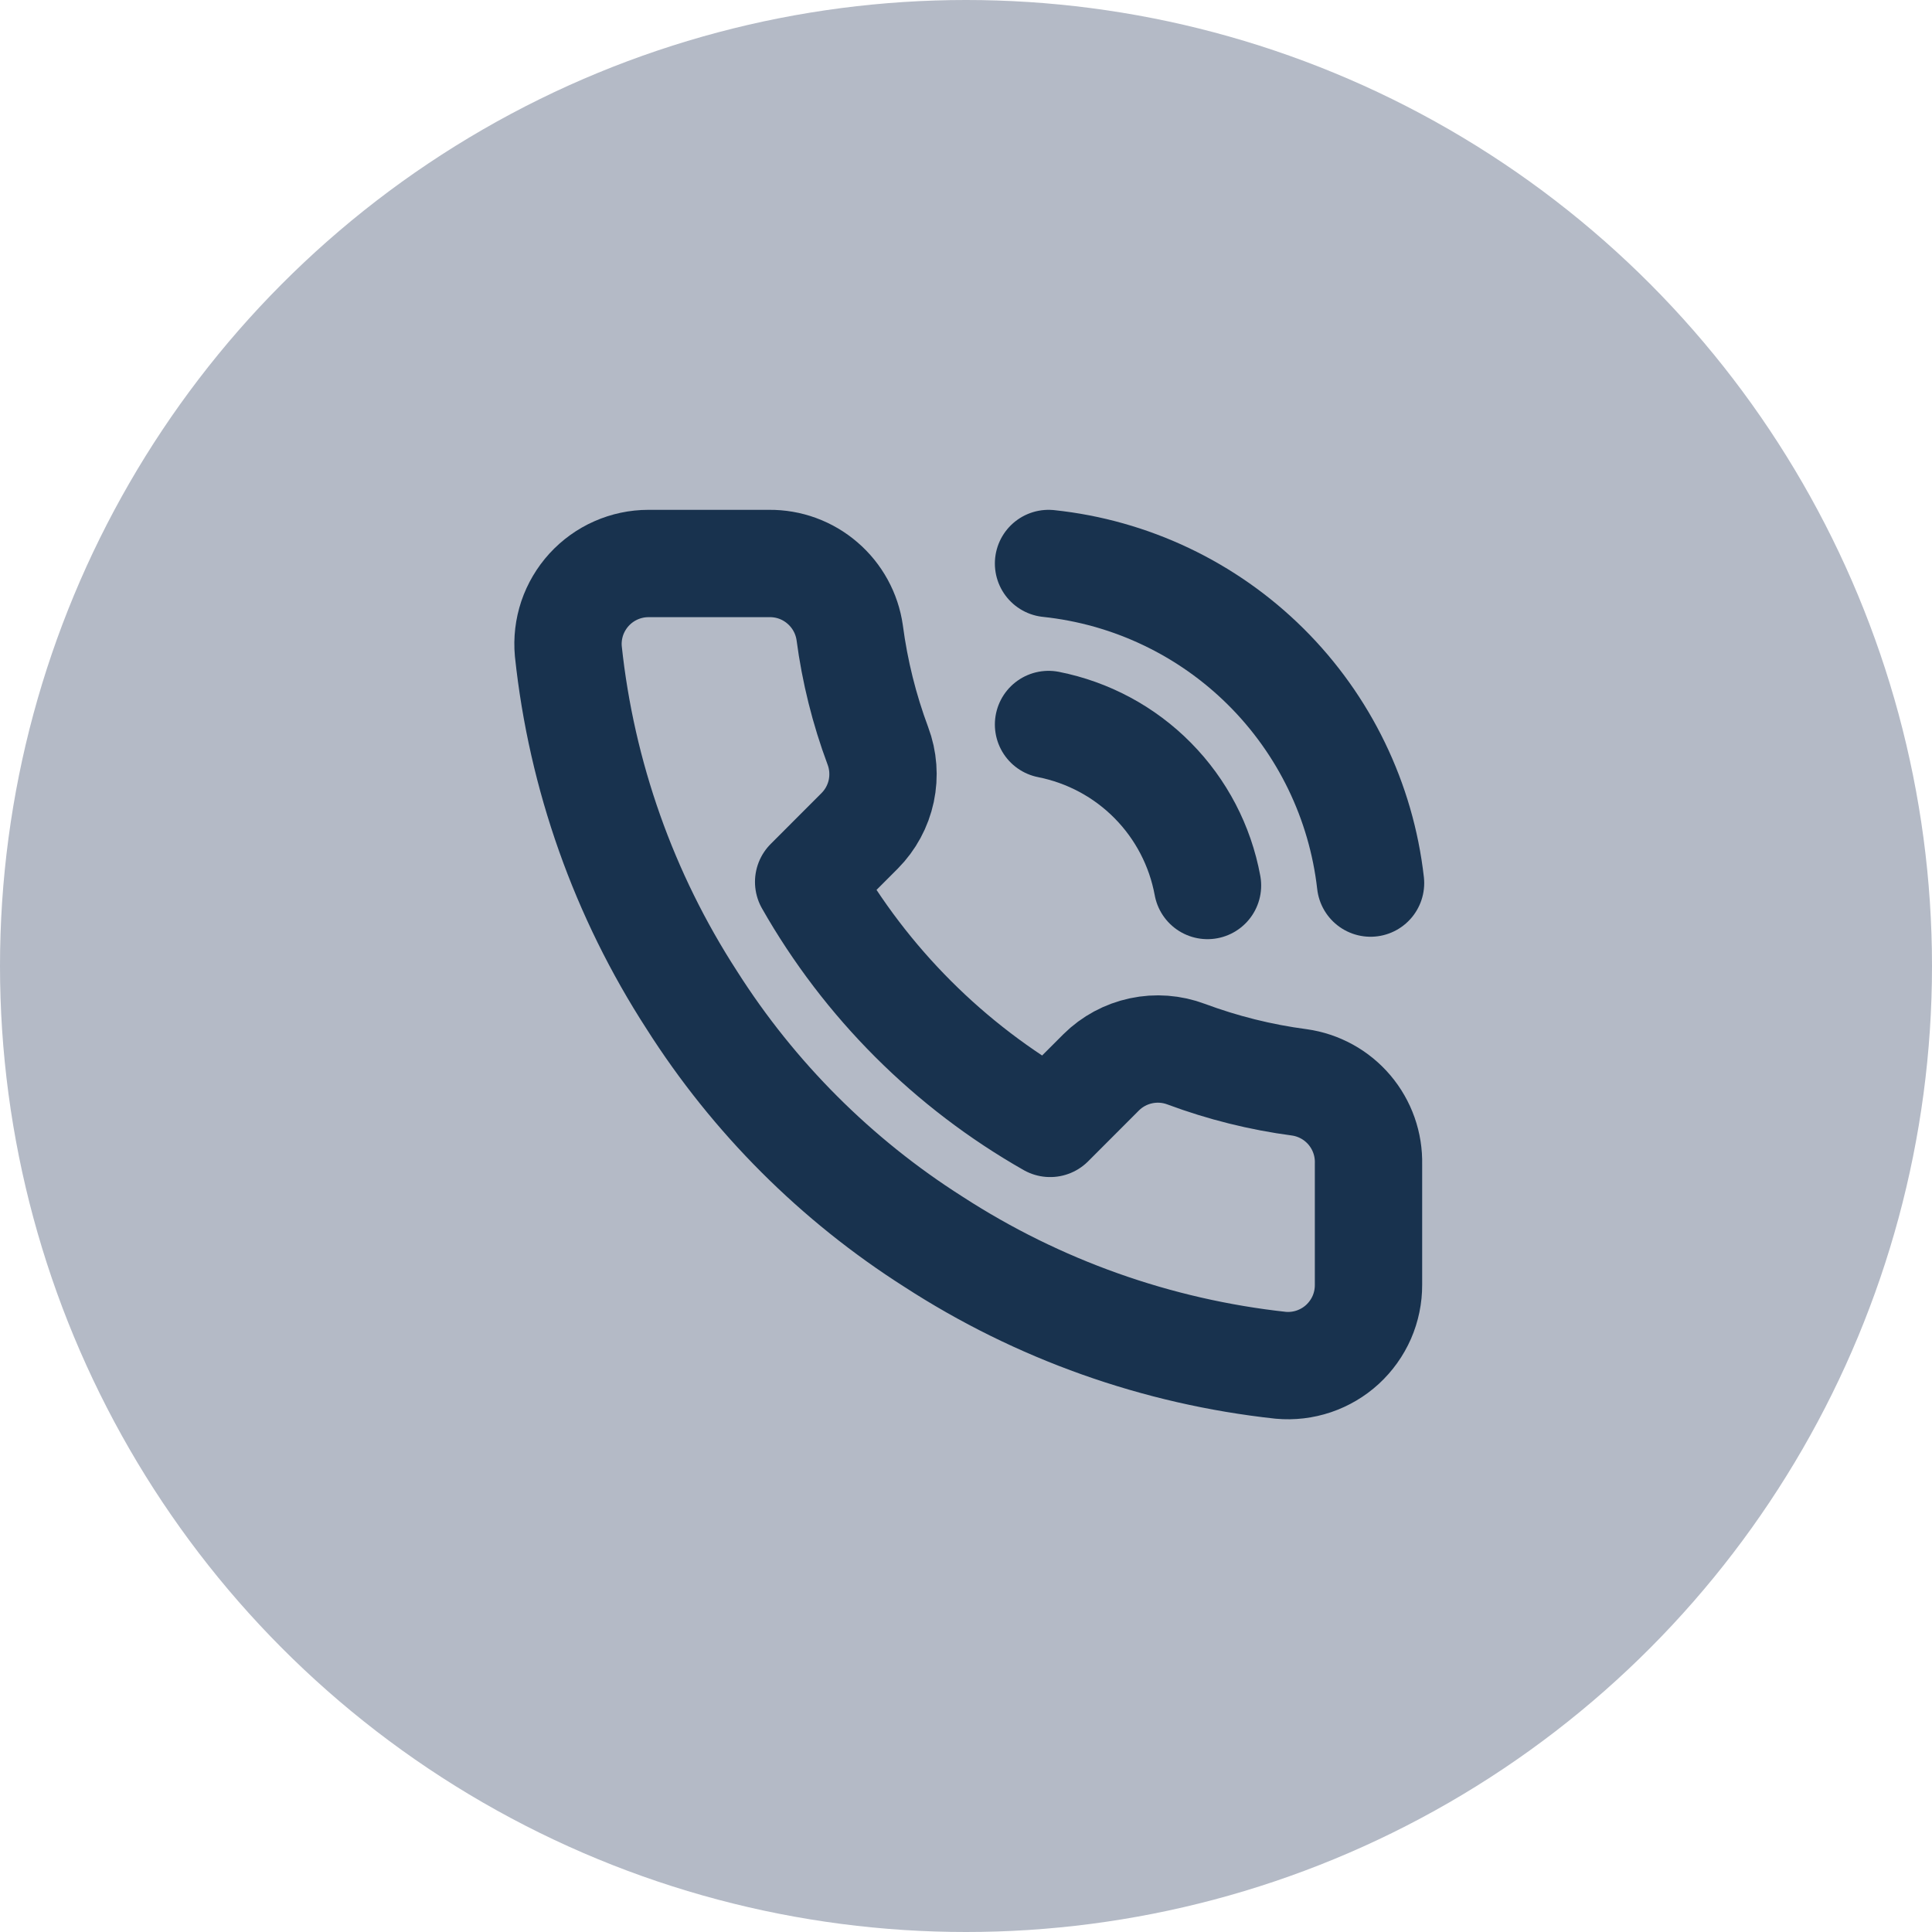 <svg width="36" height="36" viewBox="0 0 36 36" fill="none" xmlns="http://www.w3.org/2000/svg">
<circle cx="18" cy="18" r="18" fill="#B4BAC6"/>
<g clip-path="url(#clip0_4_1090)">
<path d="M25.5 21.69V23.94C25.501 24.149 25.458 24.356 25.375 24.547C25.291 24.738 25.168 24.91 25.014 25.052C24.86 25.193 24.678 25.3 24.481 25.367C24.283 25.434 24.073 25.459 23.865 25.44C21.557 25.189 19.34 24.401 17.393 23.138C15.58 21.986 14.044 20.45 12.893 18.638C11.625 16.681 10.836 14.453 10.59 12.135C10.571 11.928 10.596 11.719 10.662 11.521C10.729 11.324 10.836 11.143 10.976 10.989C11.117 10.835 11.287 10.712 11.478 10.628C11.668 10.544 11.874 10.5 12.083 10.5H14.333C14.697 10.496 15.049 10.625 15.325 10.863C15.601 11.1 15.782 11.43 15.833 11.79C15.928 12.51 16.104 13.217 16.358 13.898C16.459 14.166 16.48 14.458 16.421 14.738C16.361 15.019 16.222 15.276 16.02 15.48L15.068 16.433C16.135 18.31 17.69 19.865 19.568 20.933L20.52 19.98C20.724 19.778 20.981 19.64 21.262 19.58C21.542 19.52 21.834 19.542 22.103 19.643C22.783 19.896 23.49 20.073 24.21 20.168C24.574 20.219 24.907 20.402 25.145 20.683C25.383 20.964 25.509 21.322 25.5 21.69Z" stroke="#18324E" stroke-width="2" stroke-linecap="round" stroke-linejoin="round"/>
<path d="M19.538 10.5C21.066 10.661 22.494 11.339 23.585 12.422C24.676 13.505 25.365 14.928 25.538 16.455" stroke="#18324E" stroke-width="2" stroke-linecap="round" stroke-linejoin="round"/>
<path d="M19.538 13.5C20.275 13.646 20.952 14.009 21.48 14.544C22.009 15.079 22.364 15.761 22.5 16.5" stroke="#18324E" stroke-width="2" stroke-linecap="round" stroke-linejoin="round"/>
</g>
<defs>
<clipPath id="clip0_4_1090">
<rect width="18" height="18" fill="white" transform="translate(9 9)"/>
</clipPath>
</defs>
</svg>
